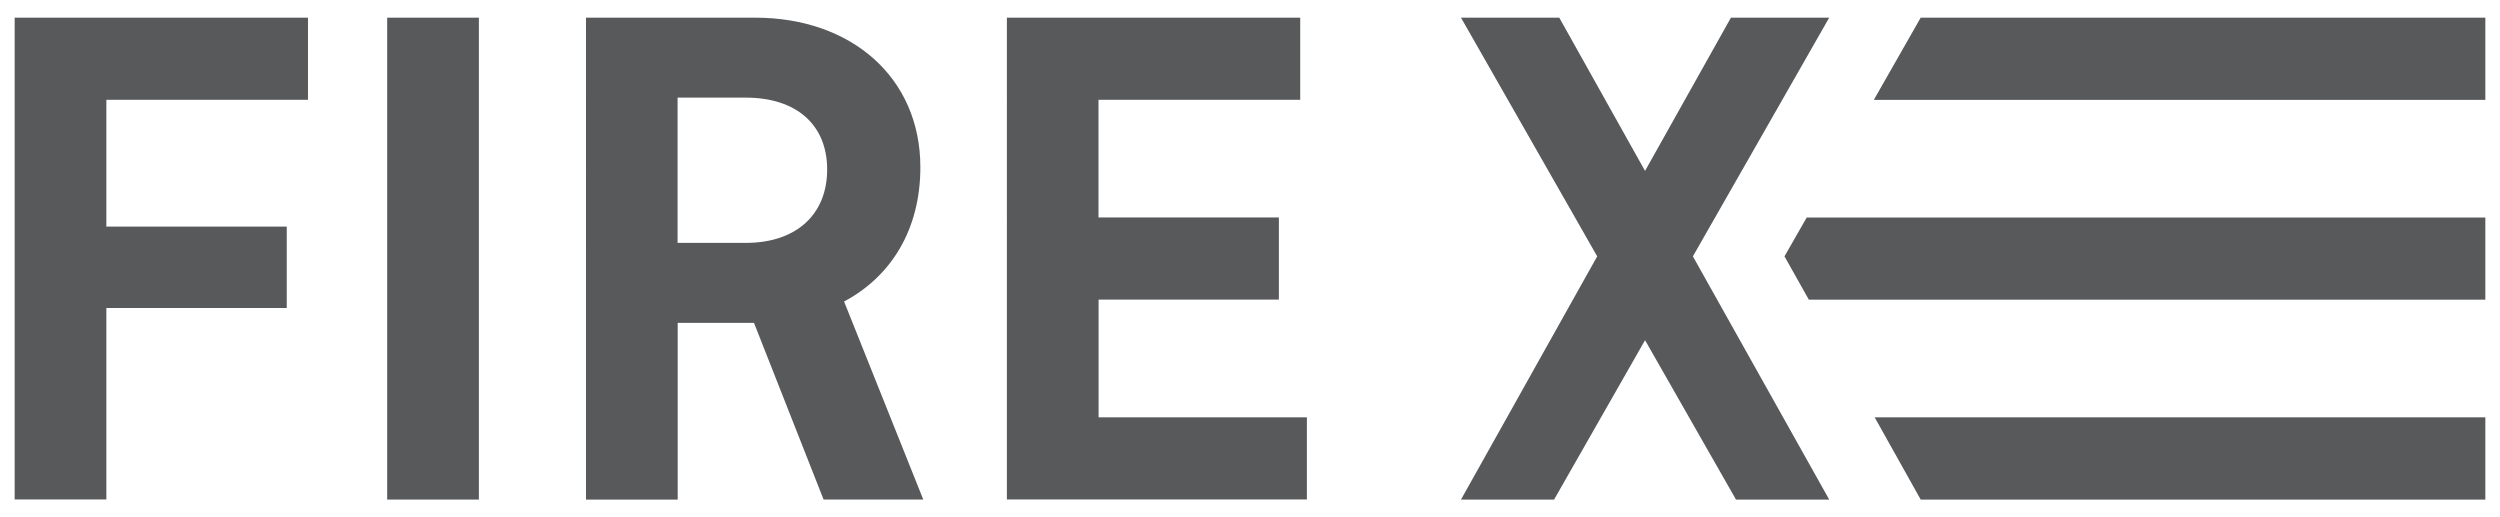 <?xml version="1.0" encoding="UTF-8"?>
<svg id="Layer_1" data-name="Layer 1" xmlns="http://www.w3.org/2000/svg" viewBox="0 0 232 48">
  <defs>
    <style>
      .cls-1 {
        fill: #58595b;
        stroke-width: 0px;
      }
    </style>
  </defs>
  <path class="cls-1" d="M101.95,27.81v10.92h19.33v7.62h-27.84V1.64h27.22v7.62h-18.72v10.92h16.74v7.62h-16.74Z"/>
  <path class="cls-1" d="M9.87,28.59v17.76H1.36V1.64h27.22v7.62H9.87v11.77h16.74v7.55H9.87Z"/>
  <path class="cls-1" d="M44.44,46.36h-8.51V1.64h8.51v44.72Z"/>
  <path class="cls-1" d="M76.43,46.36l-6.46-16.4h-7.08v16.4h-8.51V1.64h15.72c8.85,0,15.31,5.51,15.31,13.88,0,5.79-2.72,10.14-7.08,12.46l7.35,18.38h-9.26ZM62.88,9.06v13.48h6.33c4.7,0,7.55-2.65,7.55-6.81s-2.86-6.67-7.55-6.67h-6.33Z"/>
  <polygon class="cls-1" points="169.75 1.64 160.63 1.64 152.66 15.86 144.7 1.64 135.58 1.64 148.22 23.79 135.58 46.36 144.22 46.36 152.66 31.57 161.1 46.36 169.75 46.36 157.1 23.79 169.75 1.64"/>
  <polygon class="cls-1" points="230.64 9.27 230.64 1.64 178.24 1.64 173.89 9.27 230.64 9.27"/>
  <polygon class="cls-1" points="167.86 27.81 230.64 27.81 230.64 20.19 167.66 20.19 165.6 23.79 167.86 27.81"/>
  <polygon class="cls-1" points="230.64 46.36 230.64 38.73 173.97 38.73 178.24 46.36 230.64 46.36"/>
</svg>